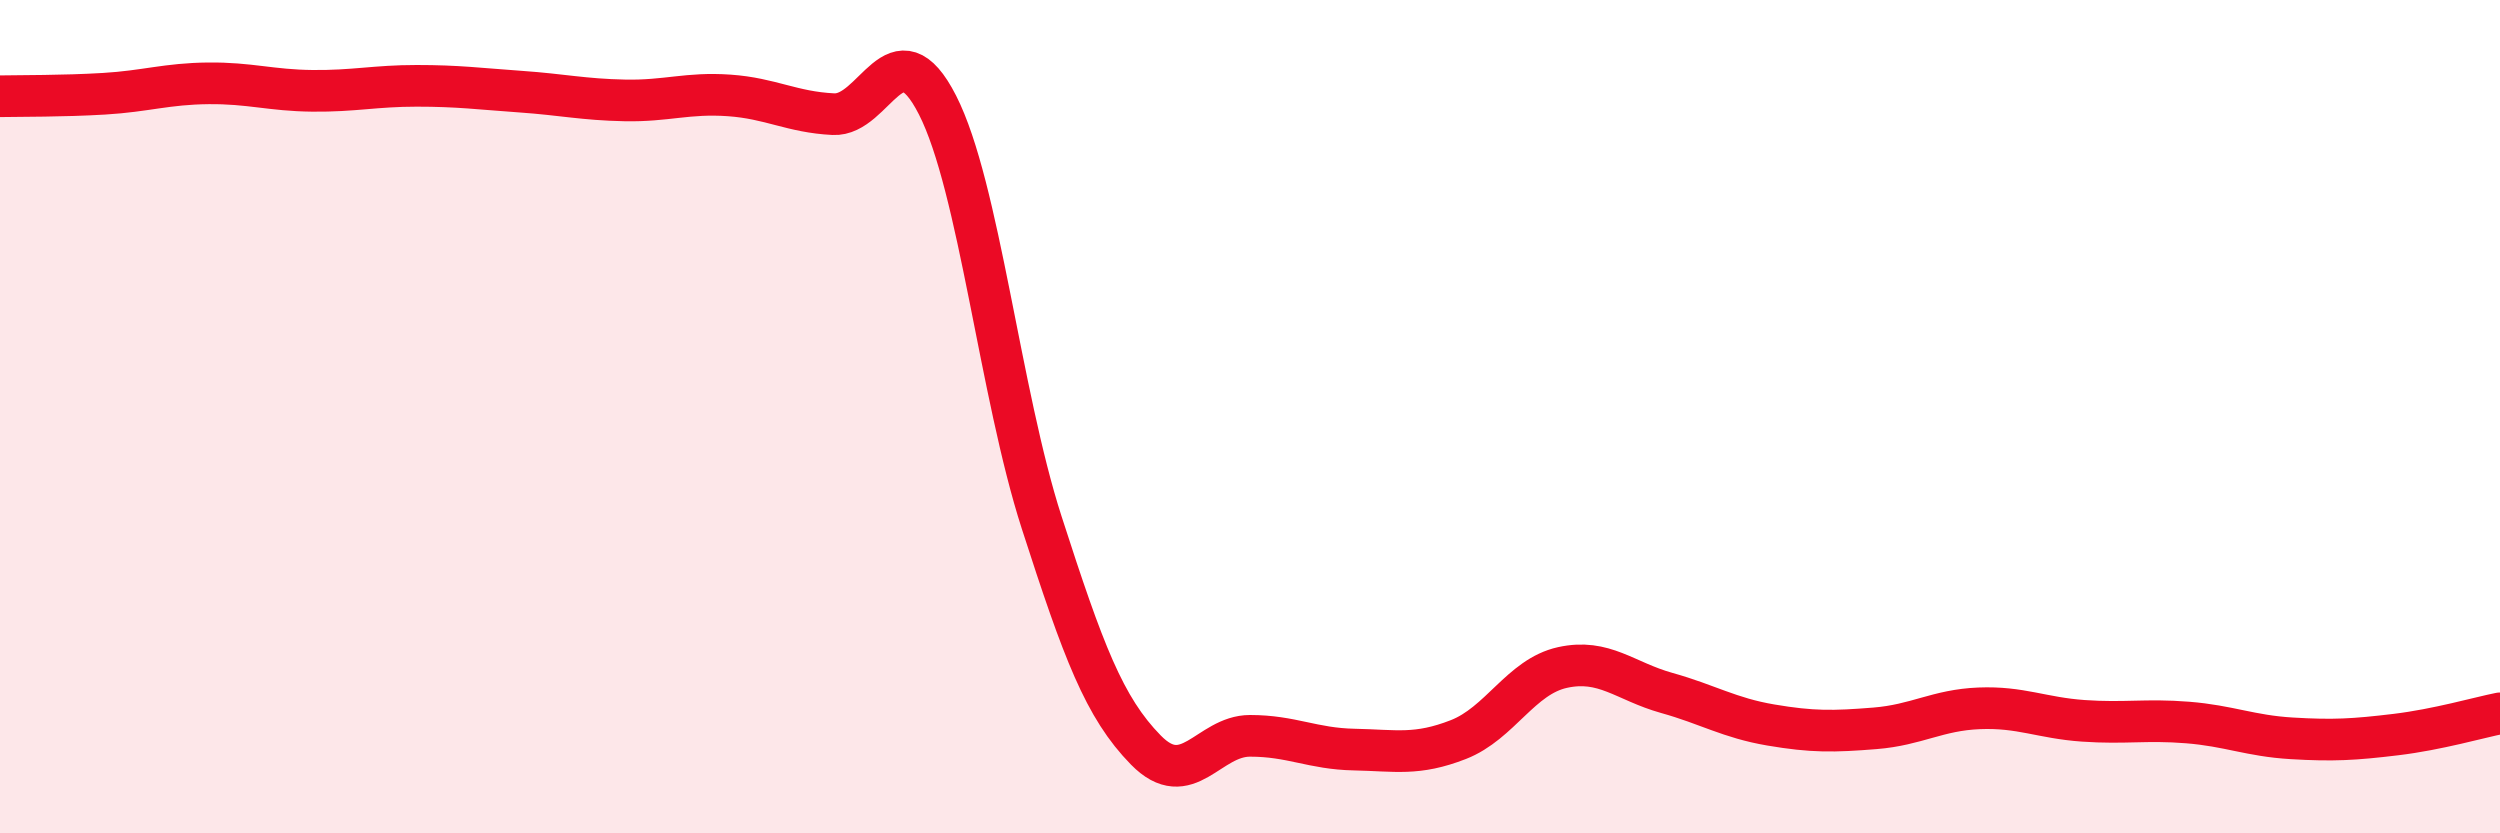 
    <svg width="60" height="20" viewBox="0 0 60 20" xmlns="http://www.w3.org/2000/svg">
      <path
        d="M 0,2.31 C 0.5,2.3 1.5,2.31 2.5,2.25 C 3.5,2.19 4,2.01 5,2 C 6,1.99 6.5,2.17 7.5,2.18 C 8.5,2.19 9,2.06 10,2.06 C 11,2.06 11.5,2.13 12.5,2.2 C 13.5,2.27 14,2.39 15,2.41 C 16,2.43 16.5,2.22 17.5,2.29 C 18.5,2.36 19,2.69 20,2.74 C 21,2.79 21.5,0.56 22.5,2.52 C 23.5,4.48 24,9.44 25,12.54 C 26,15.64 26.5,16.98 27.5,18 C 28.5,19.02 29,17.66 30,17.66 C 31,17.66 31.5,17.97 32.5,17.99 C 33.5,18.01 34,18.14 35,17.75 C 36,17.36 36.5,16.24 37.5,16.02 C 38.5,15.8 39,16.35 40,16.63 C 41,16.91 41.5,17.23 42.5,17.4 C 43.5,17.57 44,17.56 45,17.48 C 46,17.4 46.5,17.04 47.5,17 C 48.5,16.96 49,17.23 50,17.3 C 51,17.37 51.5,17.26 52.5,17.34 C 53.5,17.42 54,17.66 55,17.72 C 56,17.78 56.5,17.75 57.5,17.63 C 58.5,17.51 59.5,17.22 60,17.12L60 20L0 20Z"
        fill="#EB0A25"
        opacity="0.1"
        stroke-linecap="round"
        stroke-linejoin="round"
      />
      <path
        d="M 0,2.31 C 0.5,2.3 1.5,2.31 2.5,2.25 C 3.5,2.19 4,2.01 5,2 C 6,1.99 6.5,2.17 7.5,2.18 C 8.5,2.19 9,2.06 10,2.06 C 11,2.06 11.5,2.13 12.5,2.2 C 13.5,2.27 14,2.39 15,2.41 C 16,2.43 16.5,2.22 17.5,2.29 C 18.5,2.36 19,2.69 20,2.74 C 21,2.79 21.5,0.56 22.5,2.52 C 23.5,4.48 24,9.44 25,12.54 C 26,15.64 26.5,16.98 27.5,18 C 28.5,19.02 29,17.66 30,17.66 C 31,17.66 31.5,17.97 32.5,17.99 C 33.5,18.01 34,18.14 35,17.75 C 36,17.36 36.5,16.24 37.5,16.02 C 38.5,15.8 39,16.35 40,16.63 C 41,16.91 41.5,17.23 42.5,17.4 C 43.5,17.57 44,17.56 45,17.48 C 46,17.4 46.5,17.04 47.5,17 C 48.5,16.96 49,17.23 50,17.3 C 51,17.37 51.5,17.26 52.5,17.34 C 53.5,17.42 54,17.66 55,17.72 C 56,17.78 56.5,17.75 57.5,17.63 C 58.5,17.51 59.5,17.22 60,17.12"
        stroke="#EB0A25"
        stroke-width="1"
        fill="none"
        stroke-linecap="round"
        stroke-linejoin="round"
      />
    </svg>
  